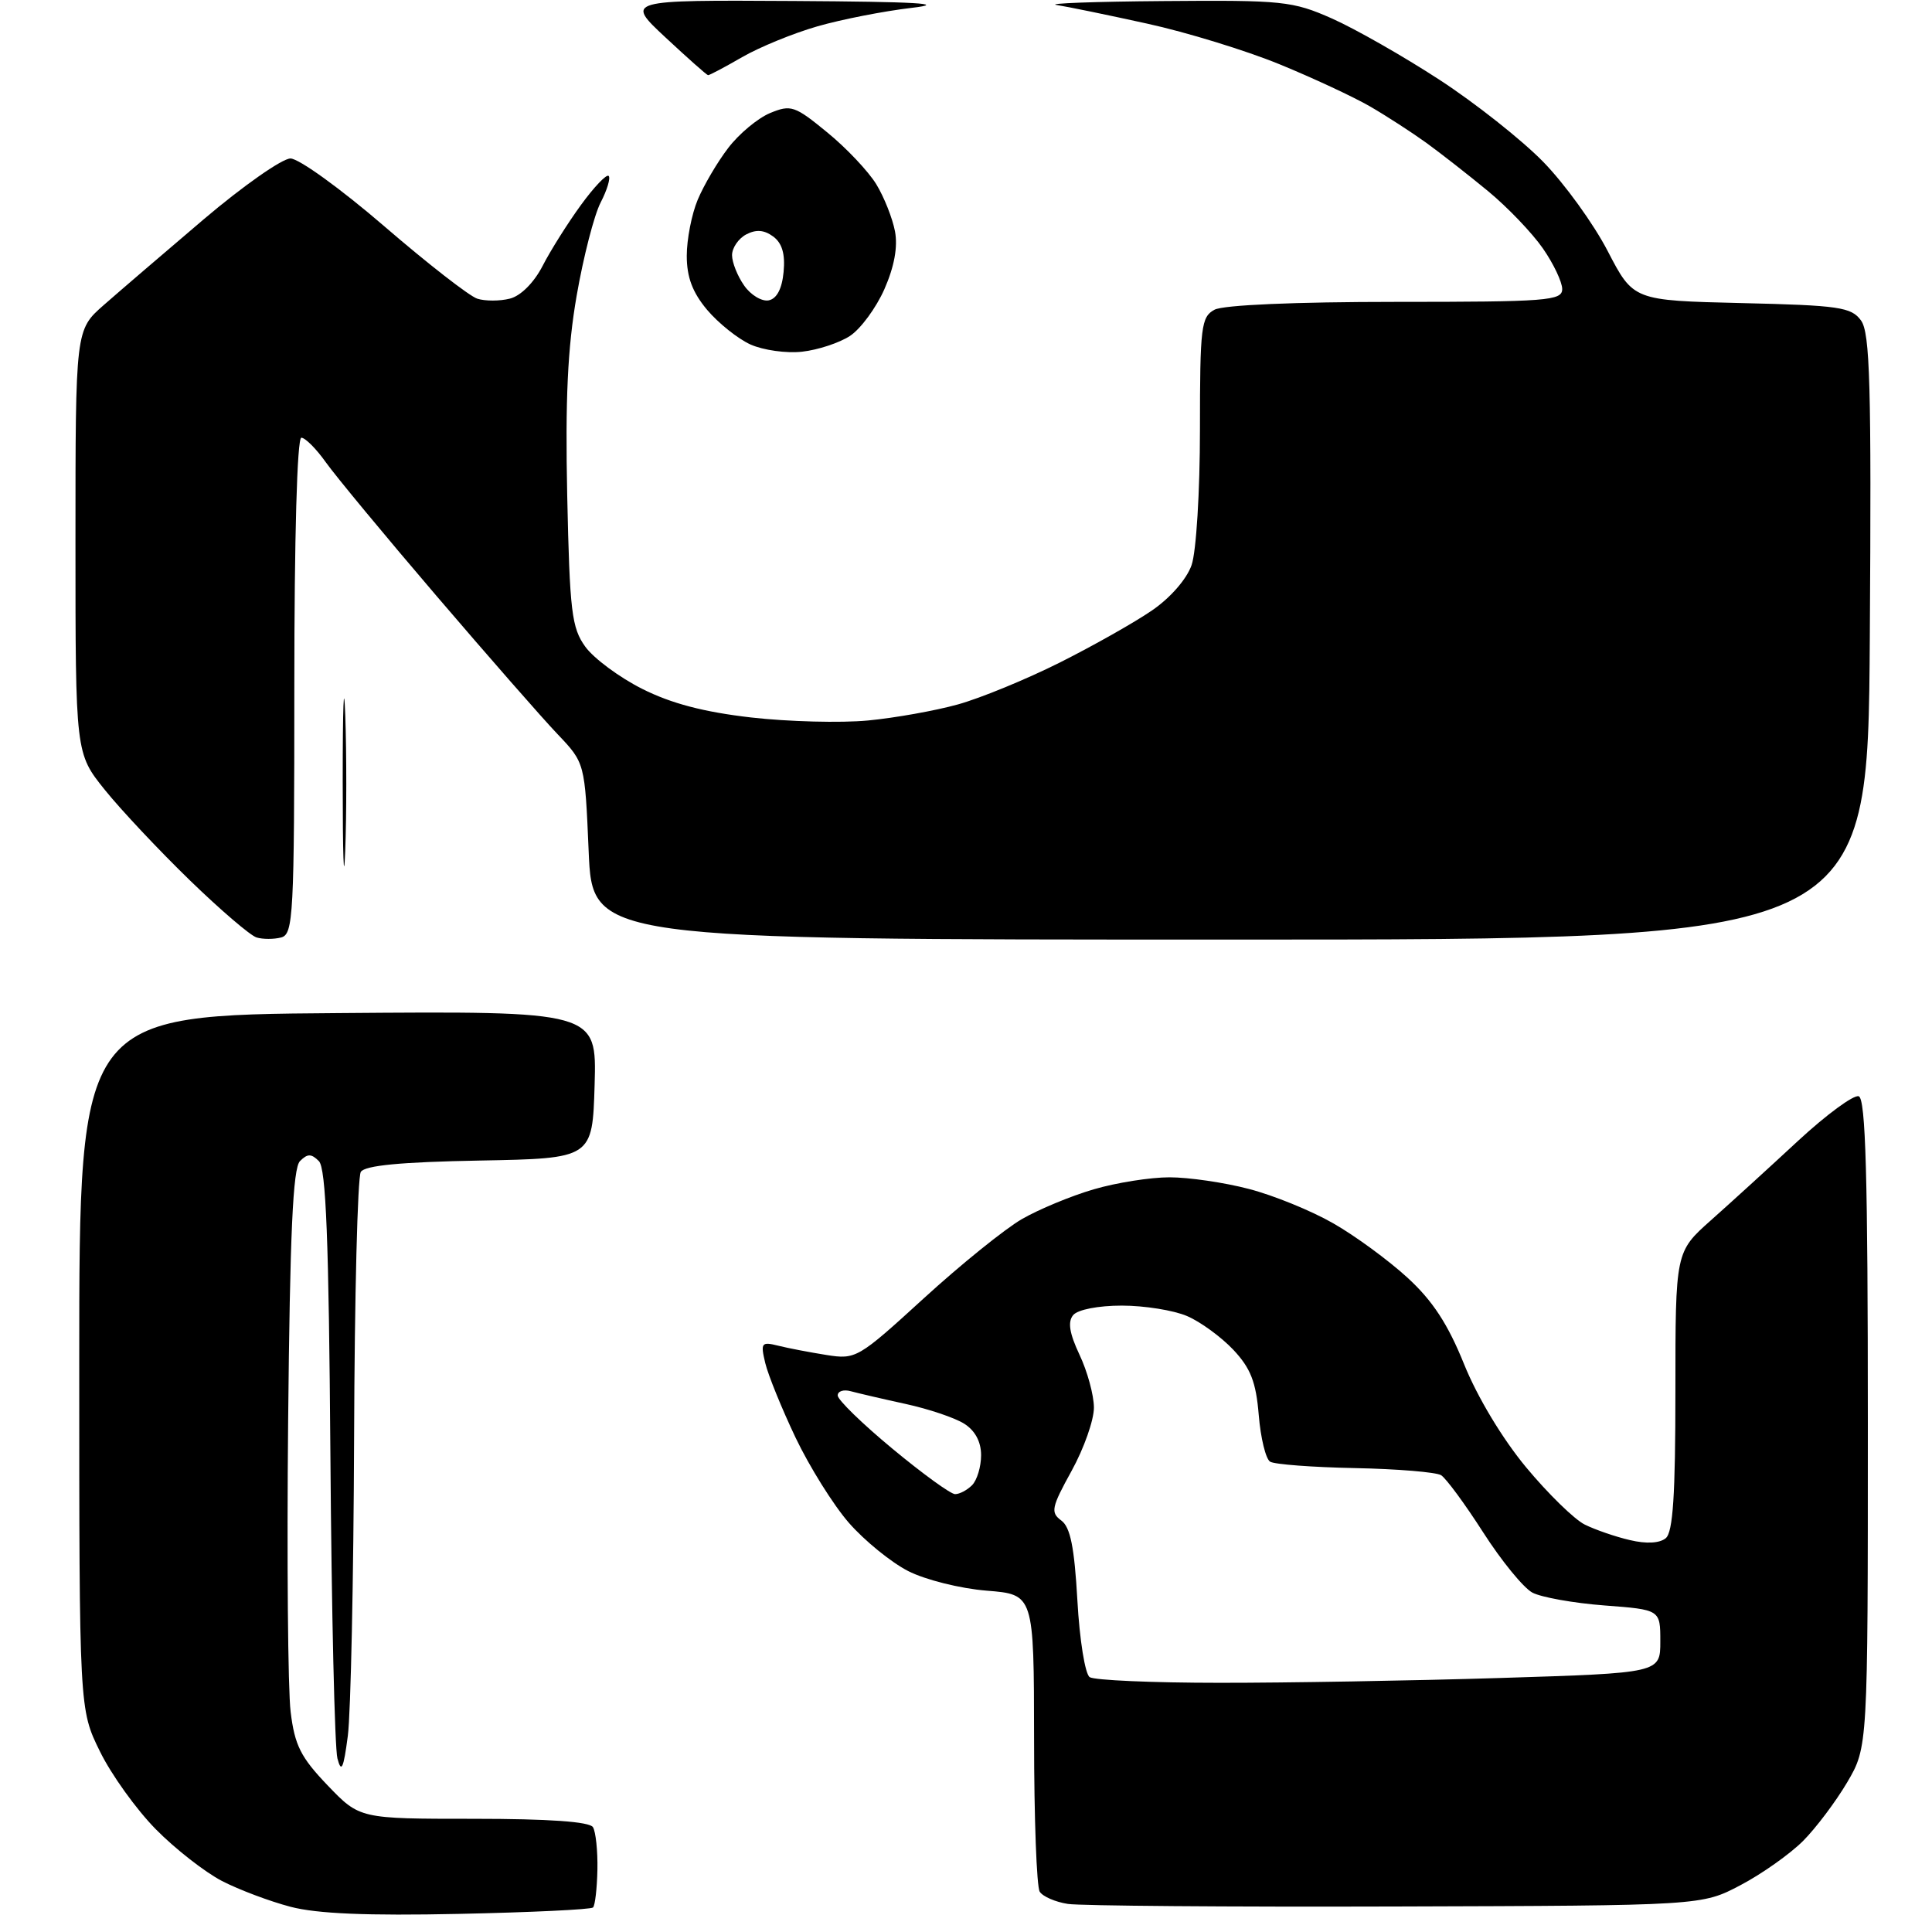 <?xml version="1.0" encoding="UTF-8" standalone="no"?>
<svg 
  version="1.1" 
  xmlns="http://www.w3.org/2000/svg" 
  xmlns:xlink="http://www.w3.org/1999/xlink" 
  xmlns:svg="http://www.w3.org/2000/svg"
  xmlns:rdf="http://www.w3.org/1999/02/22-rdf-syntax-ns#"
  xmlns:cc="http://creativecommons.org/ns#"
  xmlns:dc="http://purl.org/dc/elements/1.1/"
  viewBox="0 0 256 256"
  width="256"
  height="256"
>
<style>svg {background-color: white; }</style>"
<path stroke="none" fill="black" fill-rule="evenodd" d="M60.80,253.60C48.68,253.86 42.00,253.58 38.50,252.66C35.75,251.94 31.66,250.40 29.41,249.24C27.16,248.07 23.21,244.99 20.64,242.38C18.07,239.77 14.74,235.14 13.24,232.07C10.50,226.50 10.50,226.50 10.50,180.50C10.50,134.50 10.50,134.50 44.79,134.24C79.07,133.97 79.07,133.97 78.79,143.74C78.50,153.50 78.50,153.50 63.54,153.78C53.11,153.97 48.35,154.43 47.81,155.28C47.38,155.95 46.98,171.80 46.92,190.50C46.85,209.20 46.48,226.97 46.09,230.00C45.52,234.37 45.23,234.99 44.71,233.00C44.35,231.62 43.93,213.53 43.78,192.80C43.57,164.28 43.20,154.79 42.25,153.85C41.25,152.85 40.75,152.85 39.75,153.85C38.81,154.78 38.42,163.43 38.18,188.30C38.00,206.56 38.15,223.89 38.51,226.82C39.05,231.27 39.85,232.85 43.41,236.57C47.66,241.00 47.66,241.00 62.77,241.00C72.73,241.00 78.11,241.38 78.57,242.11C78.94,242.71 79.21,245.25 79.16,247.74C79.11,250.23 78.85,252.48 78.58,252.75C78.32,253.02 70.31,253.40 60.80,253.60zM185.00,252.62C162.72,252.69 143.15,252.53 141.50,252.28C139.86,252.03 138.17,251.30 137.77,250.66C137.36,250.02 137.02,240.90 137.02,230.39C137.00,211.27 137.00,211.27 130.72,210.77C127.25,210.49 122.60,209.33 120.33,208.17C118.07,207.01 114.54,204.14 112.48,201.78C110.43,199.43 107.26,194.35 105.42,190.50C103.59,186.65 101.78,182.20 101.40,180.61C100.76,177.93 100.89,177.76 103.11,178.31C104.42,178.64 107.30,179.19 109.50,179.54C113.41,180.16 113.70,179.99 122.40,172.04C127.29,167.57 133.14,162.85 135.40,161.54C137.65,160.24 141.94,158.46 144.93,157.59C147.92,156.71 152.44,156.00 154.97,156.00C157.51,156.00 162.24,156.69 165.48,157.54C168.73,158.38 173.76,160.43 176.65,162.09C179.55,163.74 183.98,166.99 186.50,169.30C189.85,172.37 191.86,175.46 194.01,180.79C195.77,185.14 199.07,190.63 202.22,194.43C205.13,197.93 208.62,201.34 210.00,202.02C211.38,202.70 214.06,203.63 215.97,204.07C218.15,204.59 219.91,204.49 220.72,203.82C221.68,203.02 222.00,198.11 222.00,184.32C222.00,165.88 222.00,165.88 226.71,161.69C229.30,159.39 234.49,154.66 238.24,151.18C242.00,147.70 245.62,145.04 246.29,145.26C247.21,145.57 247.50,155.82 247.50,188.58C247.50,231.50 247.50,231.50 244.76,236.17C243.25,238.73 240.61,242.24 238.89,243.96C237.16,245.68 233.45,248.31 230.63,249.79C225.50,252.50 225.50,252.50 185.00,252.62zM161.59,222.98C170.44,222.99 187.20,222.70 198.84,222.34C220.00,221.68 220.00,221.68 220.00,217.49C220.00,213.29 220.00,213.29 212.59,212.73C208.52,212.42 204.22,211.65 203.05,211.03C201.87,210.40 198.94,206.81 196.53,203.05C194.12,199.29 191.61,195.88 190.95,195.47C190.30,195.07 185.17,194.64 179.55,194.53C173.94,194.42 168.87,194.04 168.30,193.68C167.72,193.33 167.04,190.54 166.79,187.50C166.43,183.12 165.72,181.30 163.42,178.85C161.81,177.15 159.05,175.13 157.28,174.38C155.51,173.62 151.63,173.00 148.65,173.00C145.53,173.00 142.80,173.53 142.20,174.26C141.46,175.15 141.70,176.66 143.04,179.51C144.08,181.70 144.94,184.85 144.95,186.50C144.96,188.15 143.63,191.93 141.99,194.90C139.32,199.74 139.18,200.41 140.62,201.47C141.83,202.35 142.36,205.01 142.76,212.07C143.05,217.28 143.78,221.83 144.39,222.23C145.00,222.64 152.74,222.98 161.59,222.98zM126.55,197.98C127.13,197.99 128.14,197.46 128.80,196.80C129.46,196.14 130.00,194.35 130.00,192.82C130.00,191.03 129.20,189.55 127.75,188.64C126.51,187.86 123.03,186.69 120.00,186.03C116.97,185.37 113.71,184.61 112.75,184.35C111.79,184.08 111.00,184.33 111.00,184.91C111.00,185.48 114.26,188.66 118.25,191.96C122.24,195.27 125.97,197.98 126.55,197.98zM37.25,124.22C36.29,124.47 34.83,124.47 34.00,124.22C33.17,123.97 29.19,120.56 25.14,116.63C21.10,112.71 16.03,107.32 13.89,104.66C10.00,99.82 10.00,99.82 10.00,71.77C10.00,43.71 10.00,43.71 13.75,40.42C15.81,38.61 21.77,33.50 26.99,29.06C32.21,24.63 37.39,21.00 38.49,21.00C39.60,21.00 45.20,25.05 50.93,29.99C56.66,34.93 62.21,39.25 63.25,39.58C64.29,39.91 66.23,39.91 67.56,39.57C69.00,39.21 70.75,37.46 71.90,35.23C72.95,33.18 75.24,29.55 76.98,27.16C78.72,24.77 80.37,23.04 80.65,23.31C80.92,23.59 80.45,25.17 79.59,26.83C78.73,28.49 77.30,34.05 76.41,39.18C75.21,46.08 74.89,52.97 75.16,65.70C75.49,81.04 75.75,83.20 77.56,85.70C78.68,87.24 82.06,89.75 85.08,91.27C88.92,93.21 93.26,94.35 99.54,95.07C104.47,95.63 111.42,95.81 115.00,95.47C118.58,95.13 123.95,94.17 126.93,93.34C129.92,92.51 136.00,90.01 140.43,87.79C144.87,85.56 150.36,82.46 152.64,80.89C155.06,79.24 157.25,76.73 157.89,74.88C158.51,73.11 159.00,65.14 159.00,56.89C159.00,43.26 159.16,41.99 160.93,41.04C162.10,40.41 171.64,40.00 184.93,40.00C205.02,40.00 207.00,39.85 207.00,38.30C207.00,37.37 205.85,34.94 204.43,32.90C203.02,30.87 199.76,27.46 197.18,25.33C194.61,23.21 190.93,20.33 189.00,18.93C187.07,17.54 183.71,15.36 181.53,14.10C179.35,12.84 173.95,10.32 169.53,8.51C165.11,6.70 157.22,4.27 152.00,3.13C146.78,1.98 141.38,0.87 140.00,0.66C138.62,0.45 145.02,0.21 154.22,0.14C169.97,0.01 171.27,0.14 176.51,2.46C179.57,3.82 185.96,7.46 190.72,10.56C195.47,13.65 201.67,18.56 204.49,21.45C207.32,24.35 211.16,29.66 213.03,33.27C216.43,39.82 216.43,39.82 230.80,40.16C243.68,40.46 245.31,40.70 246.59,42.46C247.79,44.09 247.98,51.02 247.76,84.46C247.50,124.50 247.50,124.50 163.00,124.50C78.50,124.50 78.50,124.50 78.00,112.79C77.50,101.09 77.50,101.09 73.89,97.29C71.90,95.21 64.69,86.97 57.87,79.00C51.05,71.03 44.44,63.04 43.17,61.25C41.90,59.46 40.44,58.00 39.93,58.00C39.37,58.00 39.00,71.23 39.00,90.88C39.00,121.36 38.87,123.80 37.25,124.22zM45.74,112.80C45.56,117.59 45.41,113.40 45.41,103.50C45.41,93.60 45.56,89.69 45.75,94.80C45.93,99.92 45.93,108.02 45.74,112.80zM106.29,46.60C104.20,46.84 101.13,46.40 99.45,45.65C97.77,44.89 95.19,42.82 93.70,41.06C91.76,38.75 91.00,36.73 91.00,33.89C91.00,31.72 91.65,28.38 92.45,26.47C93.25,24.56 95.06,21.47 96.49,19.61C97.91,17.74 100.41,15.66 102.04,14.98C104.80,13.84 105.31,14.01 109.61,17.54C112.15,19.61 115.07,22.71 116.11,24.41C117.15,26.11 118.26,28.92 118.59,30.65C118.98,32.72 118.50,35.33 117.19,38.31C116.09,40.80 114.04,43.58 112.63,44.51C111.23,45.43 108.37,46.37 106.29,46.60zM101.85,39.80C102.92,39.59 103.62,38.28 103.83,36.04C104.06,33.65 103.63,32.20 102.44,31.33C101.24,30.45 100.17,30.38 98.86,31.07C97.84,31.62 97.00,32.85 97.00,33.81C97.00,34.77 97.72,36.58 98.60,37.83C99.47,39.09 100.94,39.97 101.85,39.80zM93.82,9.96C93.64,9.94 91.11,7.69 88.18,4.96C82.86,-0.00 82.86,-0.00 105.18,0.13C121.48,0.23 125.70,0.47 120.81,1.04C117.13,1.47 111.51,2.57 108.31,3.49C105.11,4.41 100.62,6.25 98.32,7.58C96.02,8.91 94.00,9.98 93.82,9.96z" />

</svg>